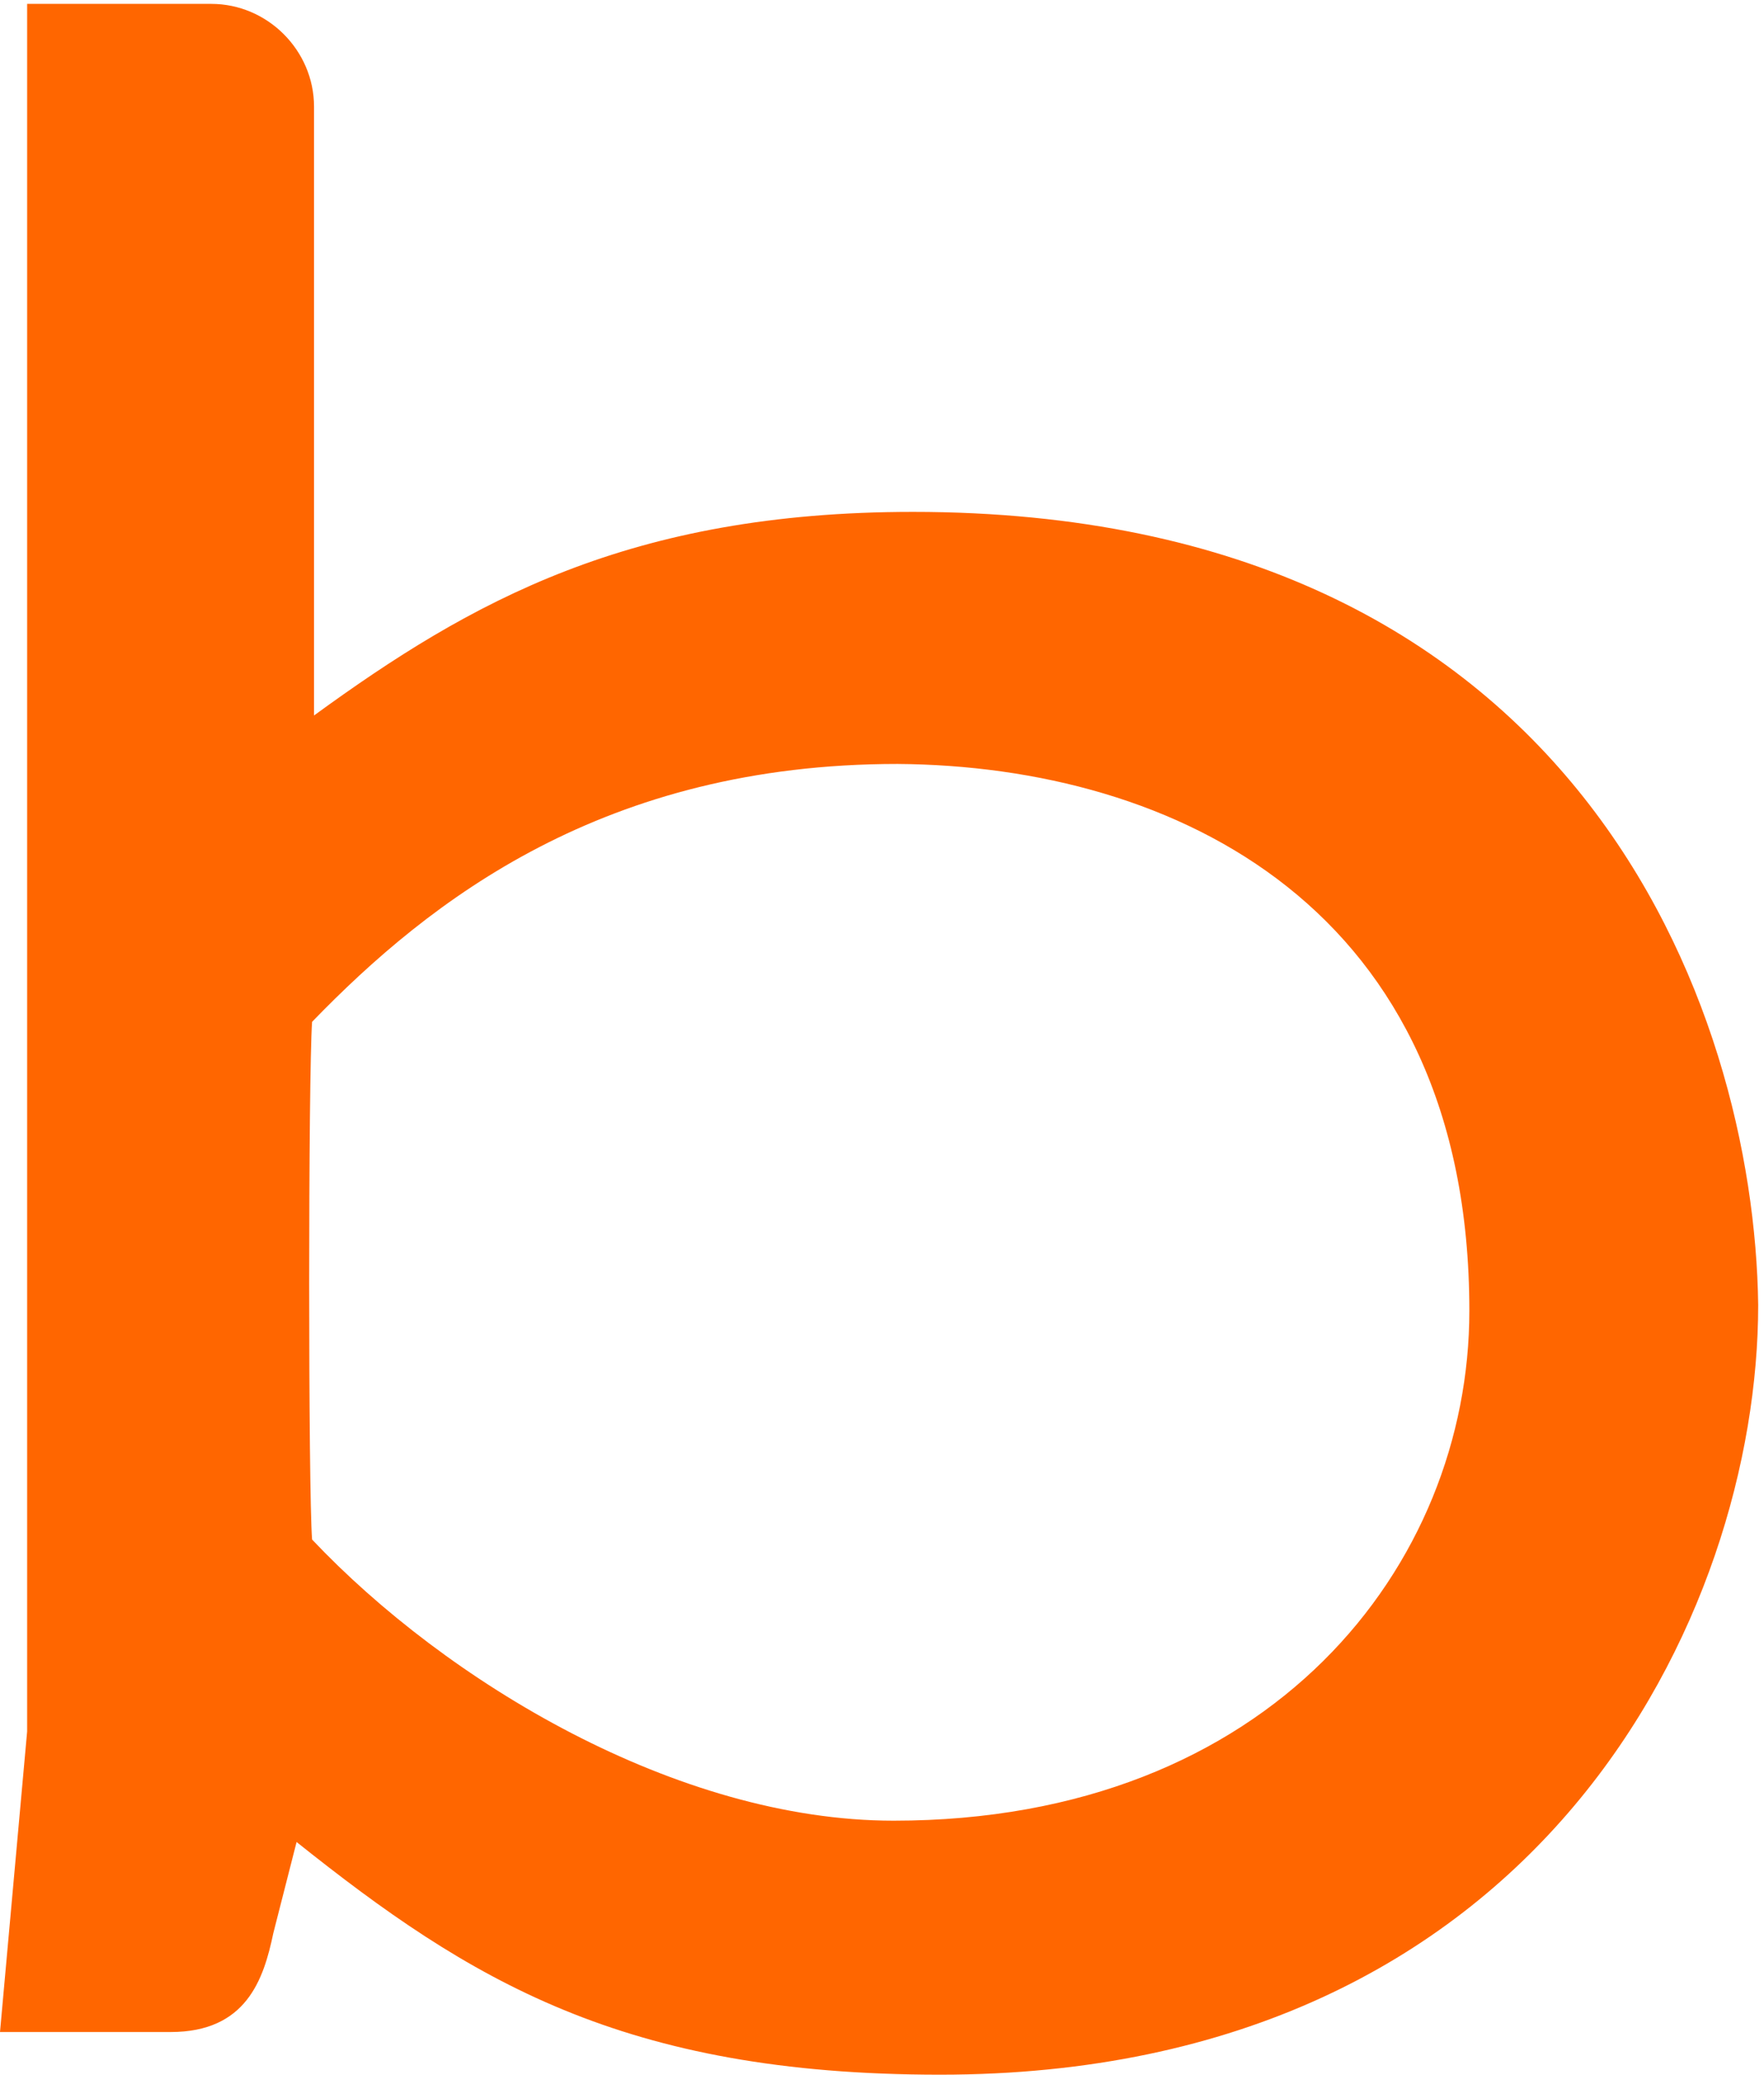 <svg width="91" height="107" viewBox="0 0 91 107" fill="none" xmlns="http://www.w3.org/2000/svg">
<path d="M75.8 67.6C75.8 80.7 65.6 93.9 46.1 93.9C34.9 93.9 23 86.7 16.1 79.4C15.9 76.9 15.9 55.5 16.1 52.7C22.2 46.4 31.2 39.4 46.3 39.4C60.6 39.5 75.8 46.8 75.8 67.6ZM47.1 26.4C32.5 26.4 24.3 31 16.2 36.9V5.5C16.2 2.6 13.8 0.2 10.9 0.2H1.4V89.3L0 104.8H6.6H8.8C12.7 104.8 13.6 102.1 14.1 99.7L15.3 95C24.2 102.1 32.1 107 48.5 107C79.5 107 90.7 83.2 90.7 67.3C90.5 52 81.4 26.4 47.1 26.4Z" fill="#FF6600"/>
</svg>
